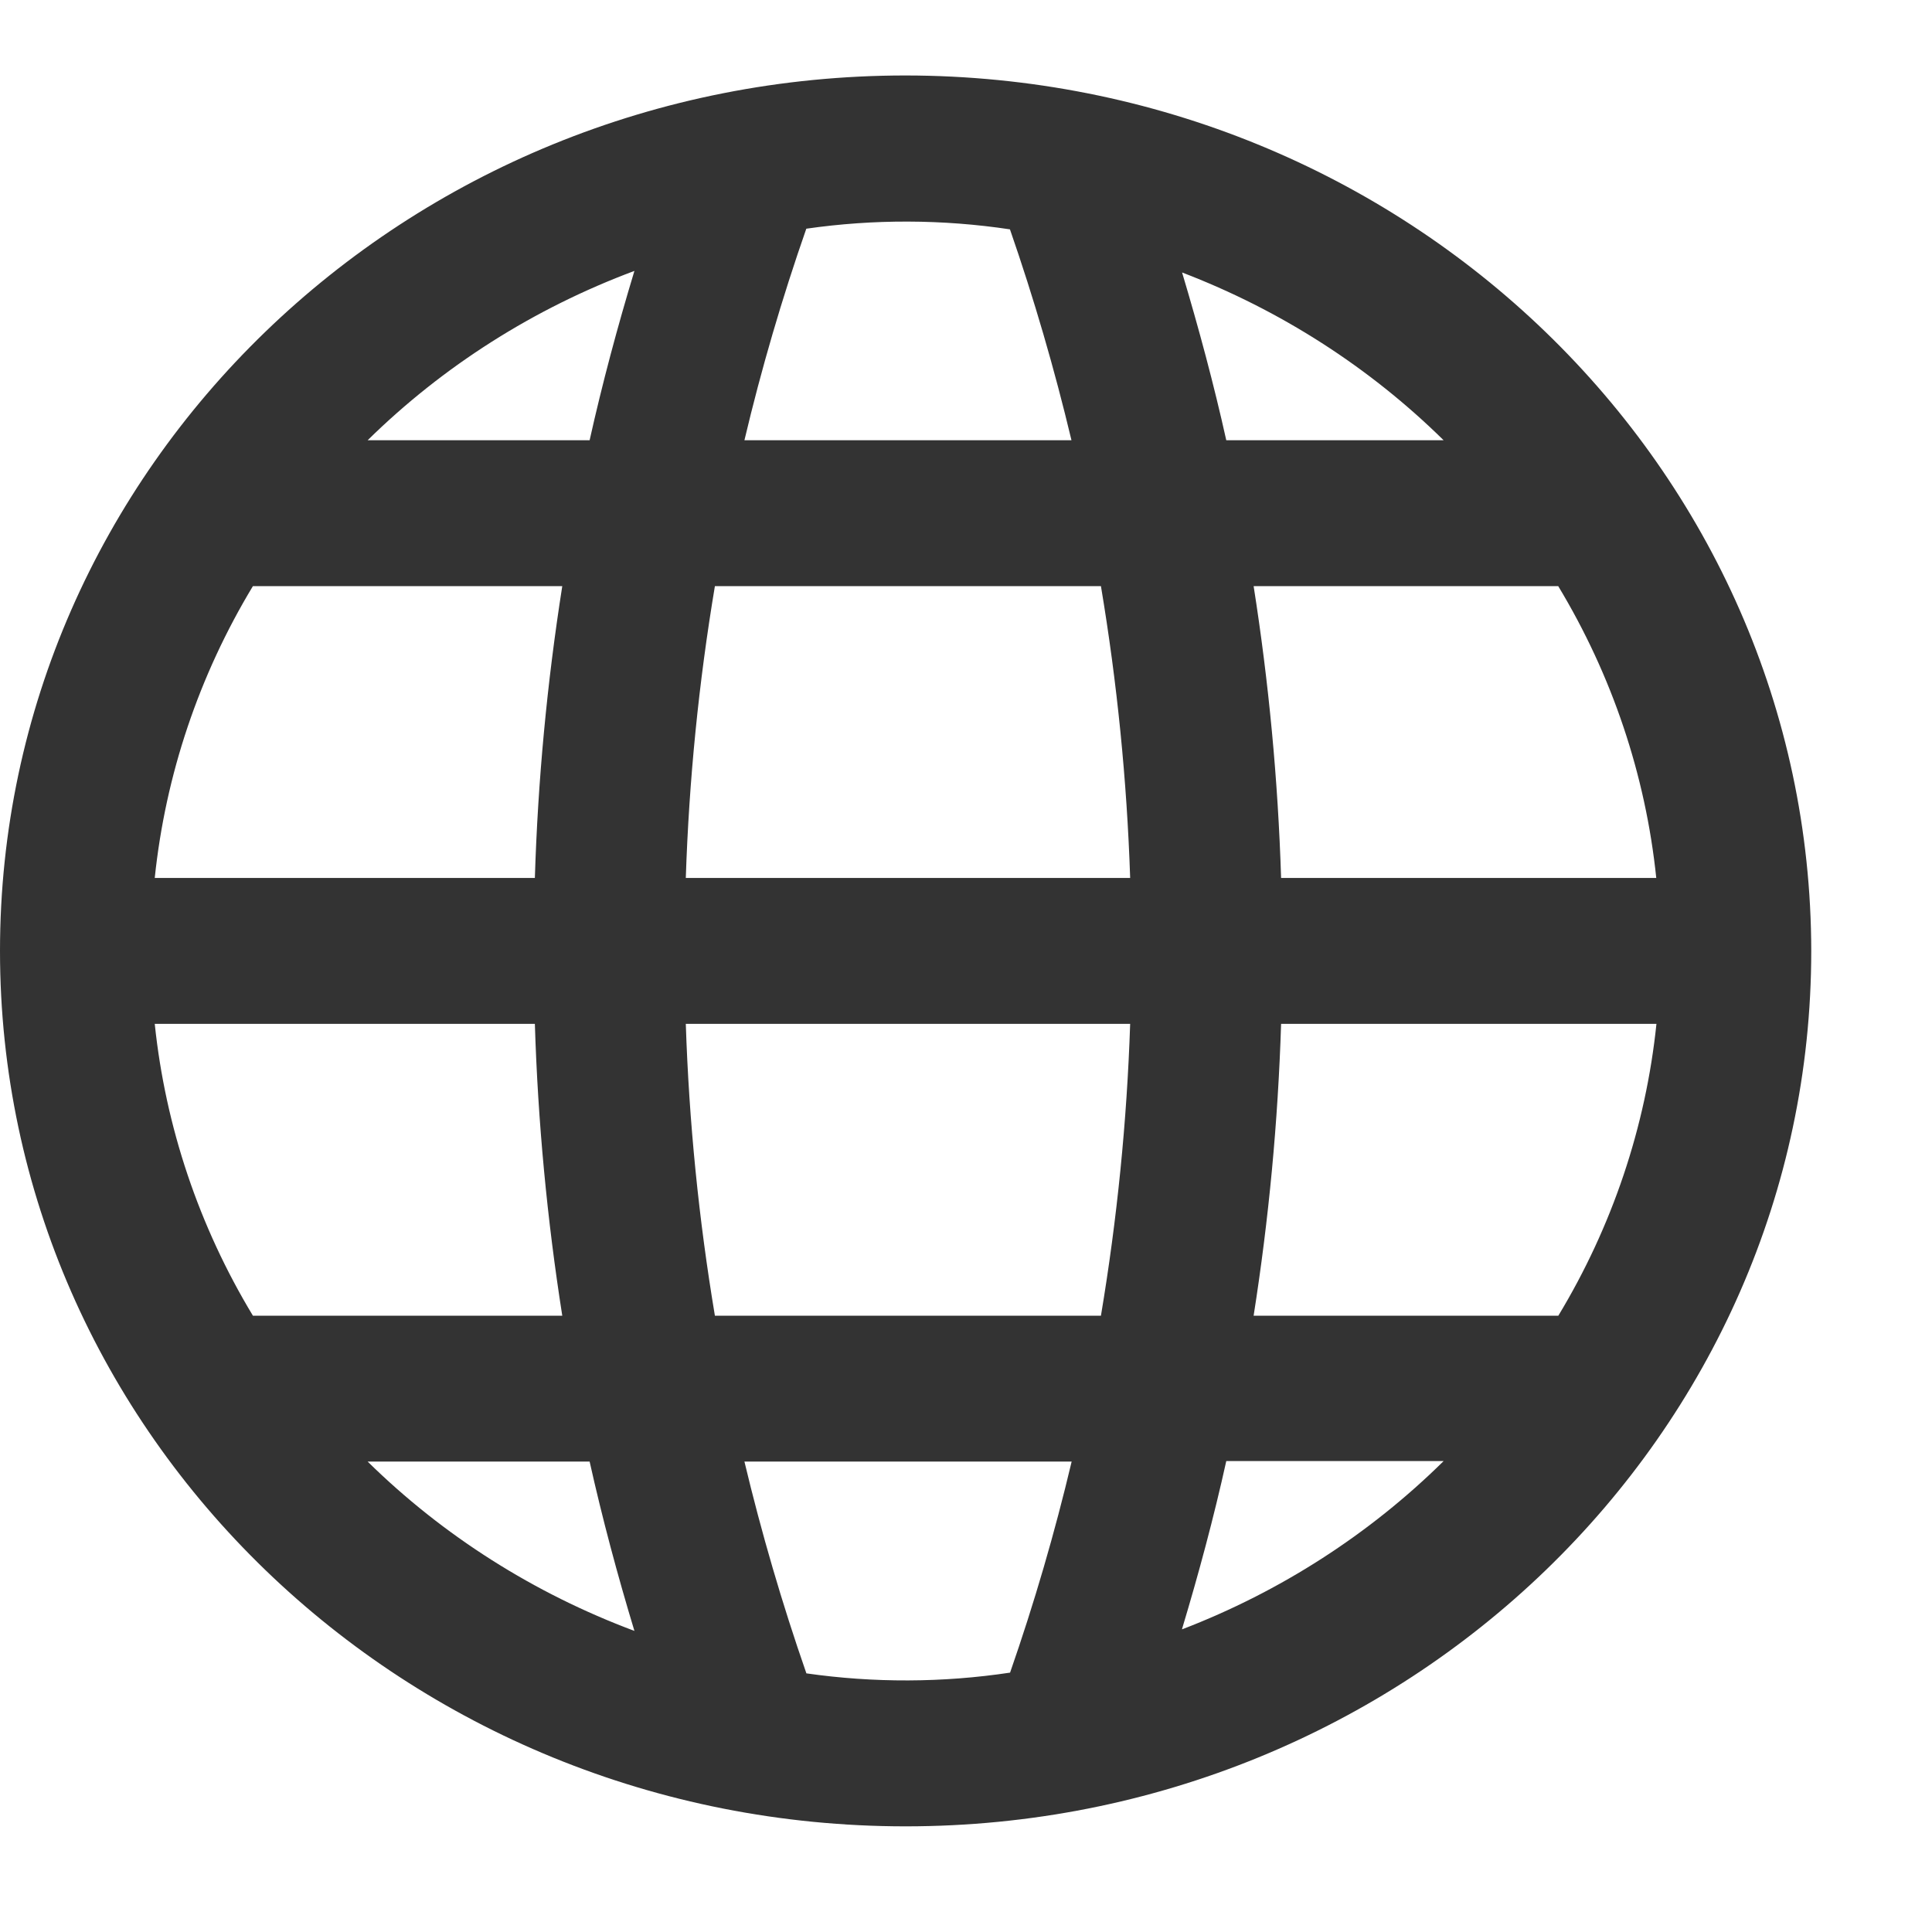 <?xml version="1.0" encoding="UTF-8"?> <svg xmlns="http://www.w3.org/2000/svg" width="32" height="32" viewBox="0 0 32 32" fill="none"><g clip-path="url(#clip0_7507_39512)"><path d="M15 1.25C6.716 1.25 0 7.742 0 15.75C0 23.758 6.716 30.25 15 30.25C23.284 30.25 30 23.758 30 15.75C29.991 7.745 23.281 1.259 15 1.25ZM2.563 16.958H8.859C8.909 18.577 9.061 20.191 9.313 21.792H4.189C3.295 20.312 2.741 18.663 2.563 16.958ZM8.859 14.542H2.563C2.741 12.836 3.295 11.188 4.189 9.708H9.313C9.061 11.309 8.909 12.923 8.859 14.542ZM11.841 9.708H18.235C18.503 11.308 18.665 12.922 18.719 14.542H11.359C11.412 12.922 11.573 11.308 11.841 9.708ZM11.359 16.958H18.719C18.665 18.578 18.503 20.192 18.235 21.792H11.841C11.573 20.192 11.412 18.578 11.359 16.958ZM21.219 16.958H27.436C27.259 18.663 26.705 20.312 25.811 21.792H20.764C21.016 20.191 21.168 18.577 21.219 16.958ZM21.219 14.542C21.168 12.923 21.016 11.309 20.764 9.708H25.809C26.702 11.188 27.256 12.836 27.433 14.542H21.219ZM23.911 7.292H20.311C20.104 6.36 19.855 5.436 19.579 4.513C21.207 5.136 22.683 6.083 23.911 7.292ZM16.727 3.796C17.127 4.949 17.466 6.114 17.747 7.292H12.33C12.61 6.11 12.952 4.942 13.355 3.788C14.474 3.627 15.612 3.631 16.73 3.799L16.727 3.796ZM10.508 4.487C10.227 5.415 9.976 6.351 9.766 7.292H6.089C7.339 6.063 8.846 5.107 10.508 4.487ZM6.089 24.208H9.766C9.976 25.149 10.227 26.085 10.508 27.013C8.846 26.392 7.339 25.437 6.089 24.208ZM13.355 27.712C12.953 26.557 12.612 25.388 12.33 24.208H17.75C17.471 25.385 17.131 26.551 16.73 27.704C15.612 27.872 14.474 27.876 13.355 27.716V27.712ZM19.579 26.979C19.855 26.061 20.104 25.136 20.311 24.2H23.911C22.684 25.411 21.209 26.361 19.579 26.987V26.979Z" fill="#333333"></path></g><defs><clipPath id="clip0_7507_39512"><rect width="32" height="32" fill="white"></rect></clipPath></defs></svg> 